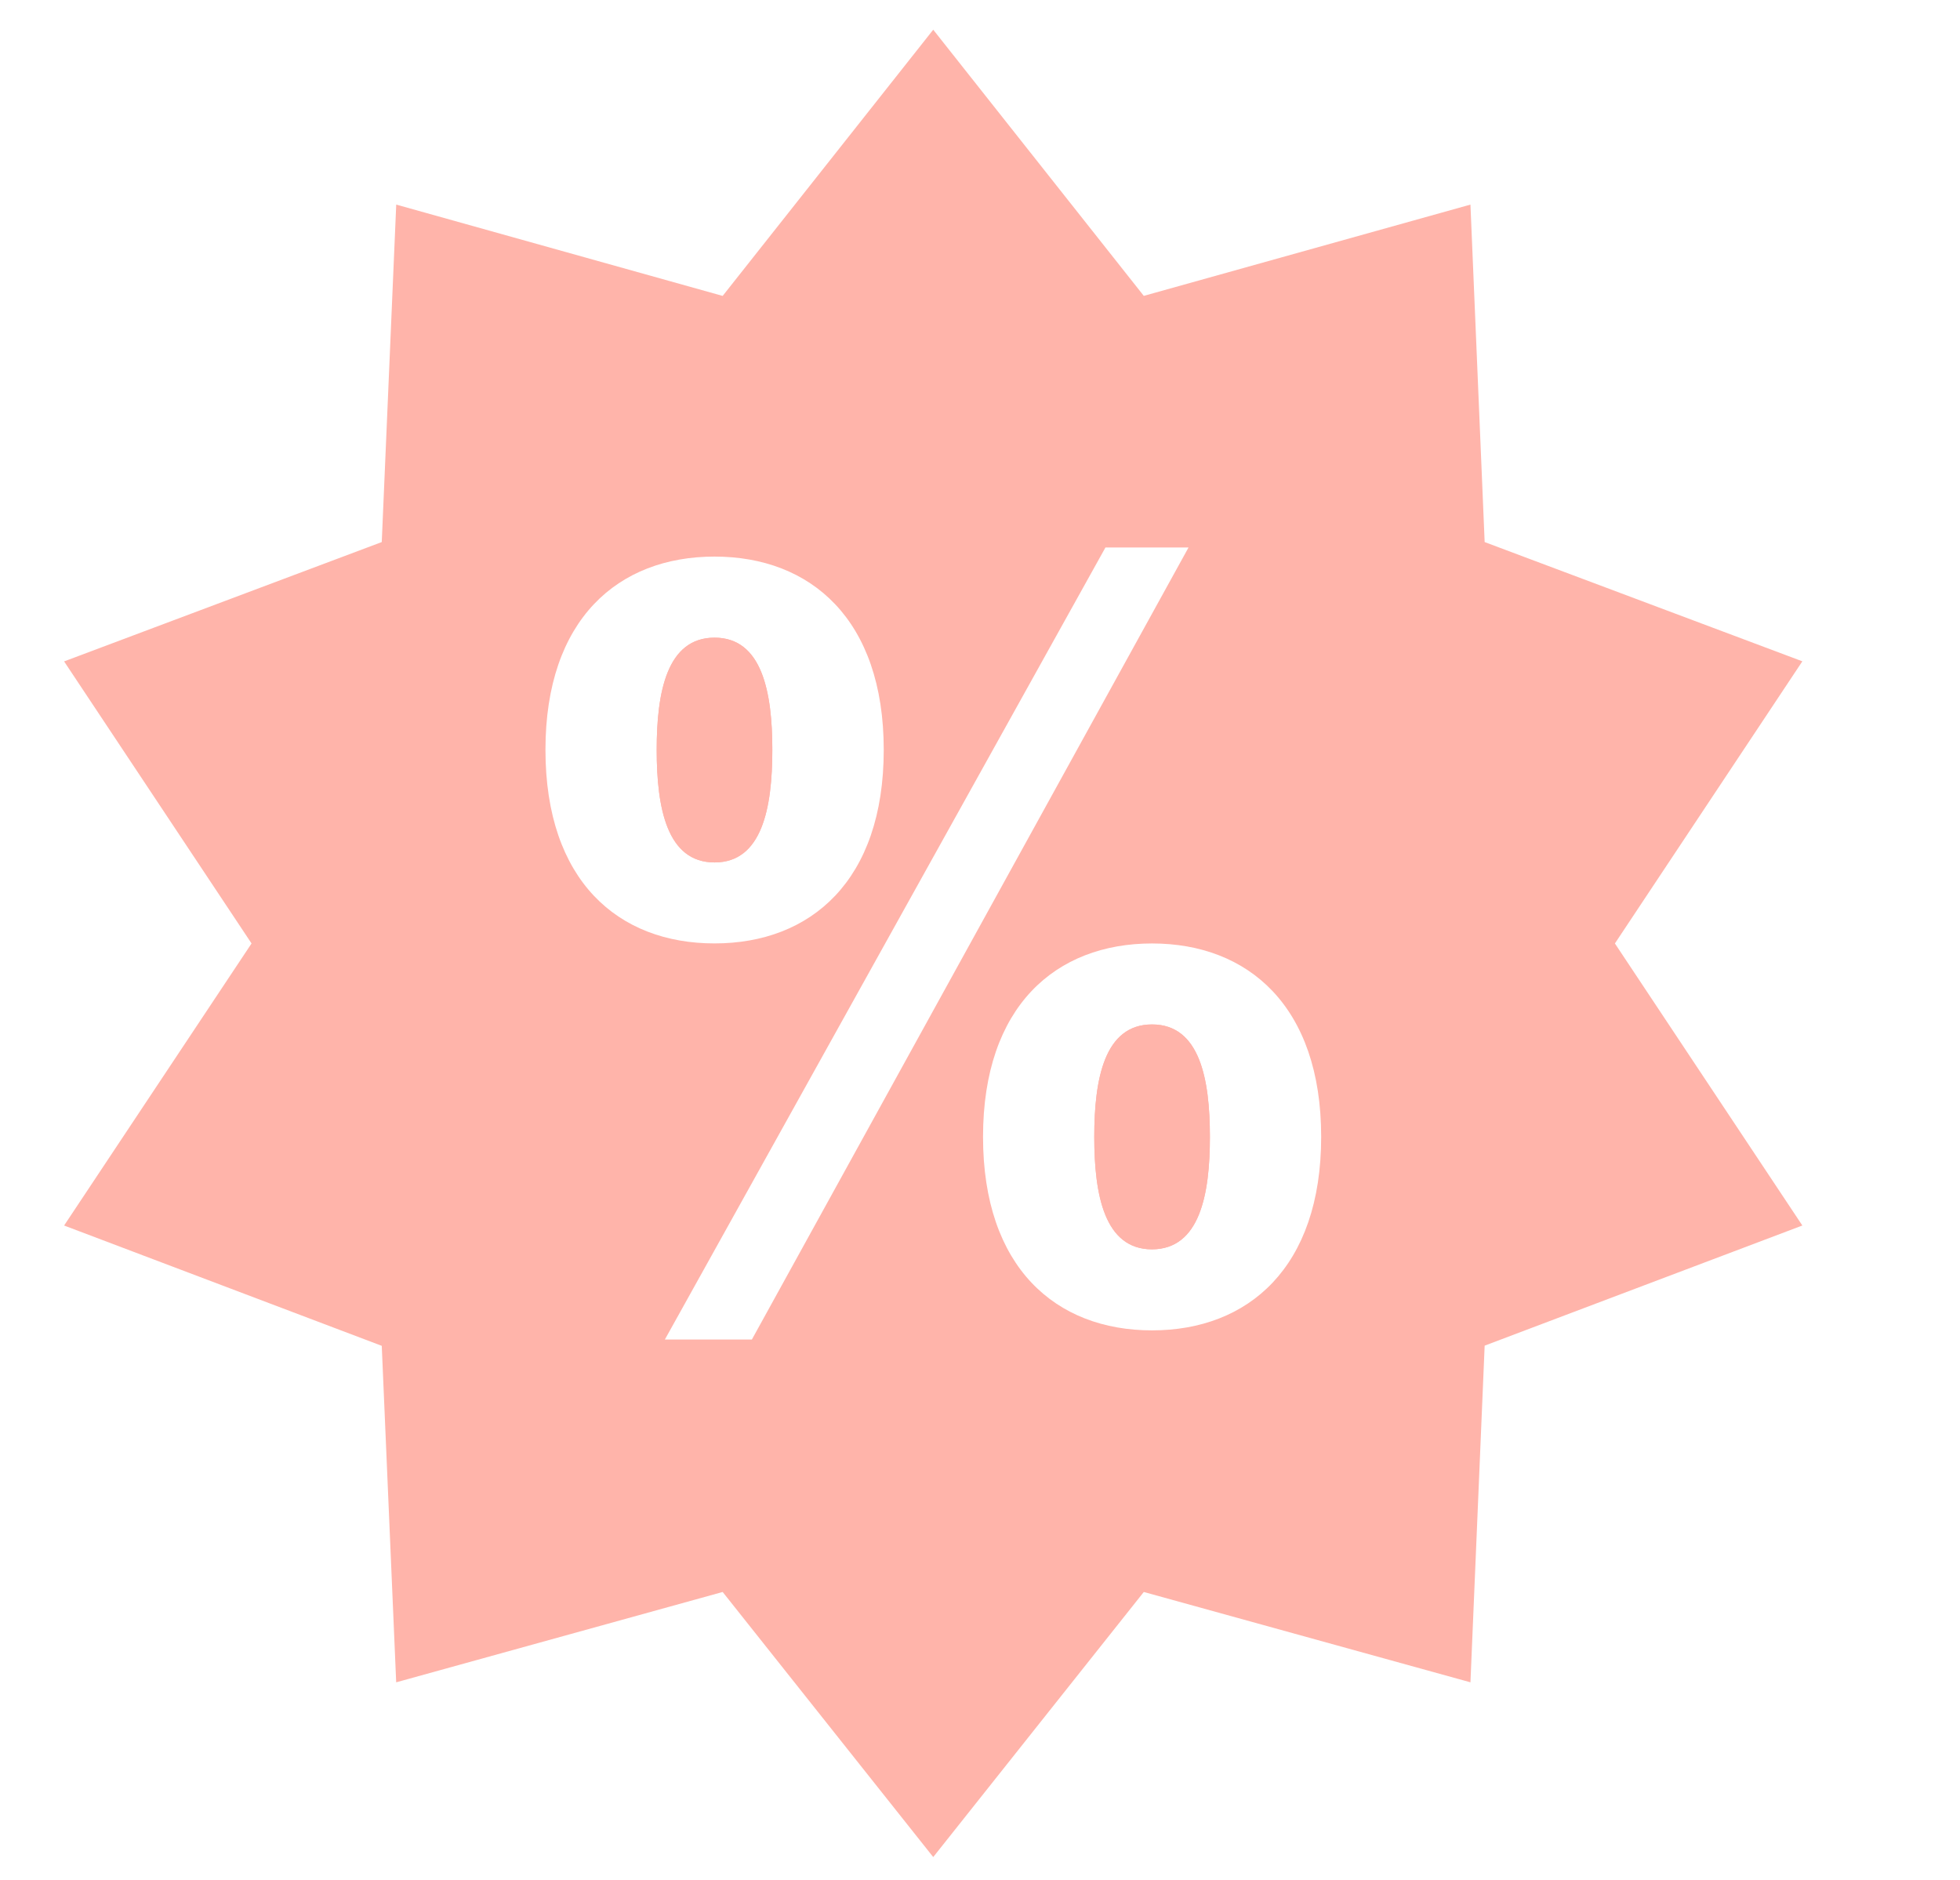 <?xml version="1.0" encoding="utf-8"?>
<!-- Generator: Adobe Illustrator 16.0.0, SVG Export Plug-In . SVG Version: 6.00 Build 0)  -->
<!DOCTYPE svg PUBLIC "-//W3C//DTD SVG 1.1//EN" "http://www.w3.org/Graphics/SVG/1.1/DTD/svg11.dtd">
<svg version="1.1" id="Layer_1" xmlns="http://www.w3.org/2000/svg" xmlns:xlink="http://www.w3.org/1999/xlink" x="0px" y="0px"
	 width="44px" height="42.21px" viewBox="0 0 44 42.21" enable-background="new 0 0 44 42.21" xml:space="preserve">
<g>
	<path fill="#FFB4AA" d="M25.862,22.998c-1.071,0-1.297,1.229-1.297,2.524s0.226,2.525,1.297,2.525
		c1.072-0.005,1.299-1.23,1.299-2.525S26.935,22.998,25.862,22.998z"/>
	<path fill="#FFB4AA" d="M17.338,16.833c0-1.294-0.23-2.518-1.297-2.518c-1.07,0-1.299,1.224-1.299,2.518
		c0,1.302,0.229,2.528,1.299,2.528C17.108,19.362,17.338,18.135,17.338,16.833z"/>
	<g>
		<path fill="#FFB4AA" d="M25.862,22.998c-1.071,0-1.297,1.229-1.297,2.524s0.226,2.525,1.297,2.525
			c1.072-0.005,1.299-1.23,1.299-2.525S26.935,22.998,25.862,22.998z"/>
		<path fill="#FFB4AA" d="M40.461,14.846l-7.132-2.677L33.01,4.593l-7.333,2.049L20.95,0.667l-4.727,5.976L8.895,4.593L8.57,12.169
			l-7.131,2.679l4.208,6.332l-4.208,6.332l7.131,2.701l0.324,7.554l7.329-2.028l4.727,5.951l4.727-5.951l7.333,2.028l0.319-7.558
			l7.132-2.697l-4.208-6.332L40.461,14.846z M12.245,16.833c0-2.931,1.633-4.338,3.796-4.338c2.157,0,3.798,1.408,3.798,4.338
			c0,2.94-1.641,4.346-3.798,4.346C13.878,21.18,12.245,19.773,12.245,16.833z M16.879,30.071h-1.953l9.89-17.78h1.865
			L16.879,30.071z M25.862,29.866c-2.16,0-3.794-1.411-3.794-4.344s1.634-4.342,3.794-4.342c2.158,0,3.797,1.41,3.797,4.342
			S28.021,29.866,25.862,29.866z"/>
		<path fill="#FFB4AA" d="M17.338,16.833c0-1.294-0.23-2.518-1.297-2.518c-1.07,0-1.299,1.224-1.299,2.518
			c0,1.302,0.229,2.528,1.299,2.528C17.108,19.362,17.338,18.135,17.338,16.833z"/>
	</g>
</g>
</svg>
